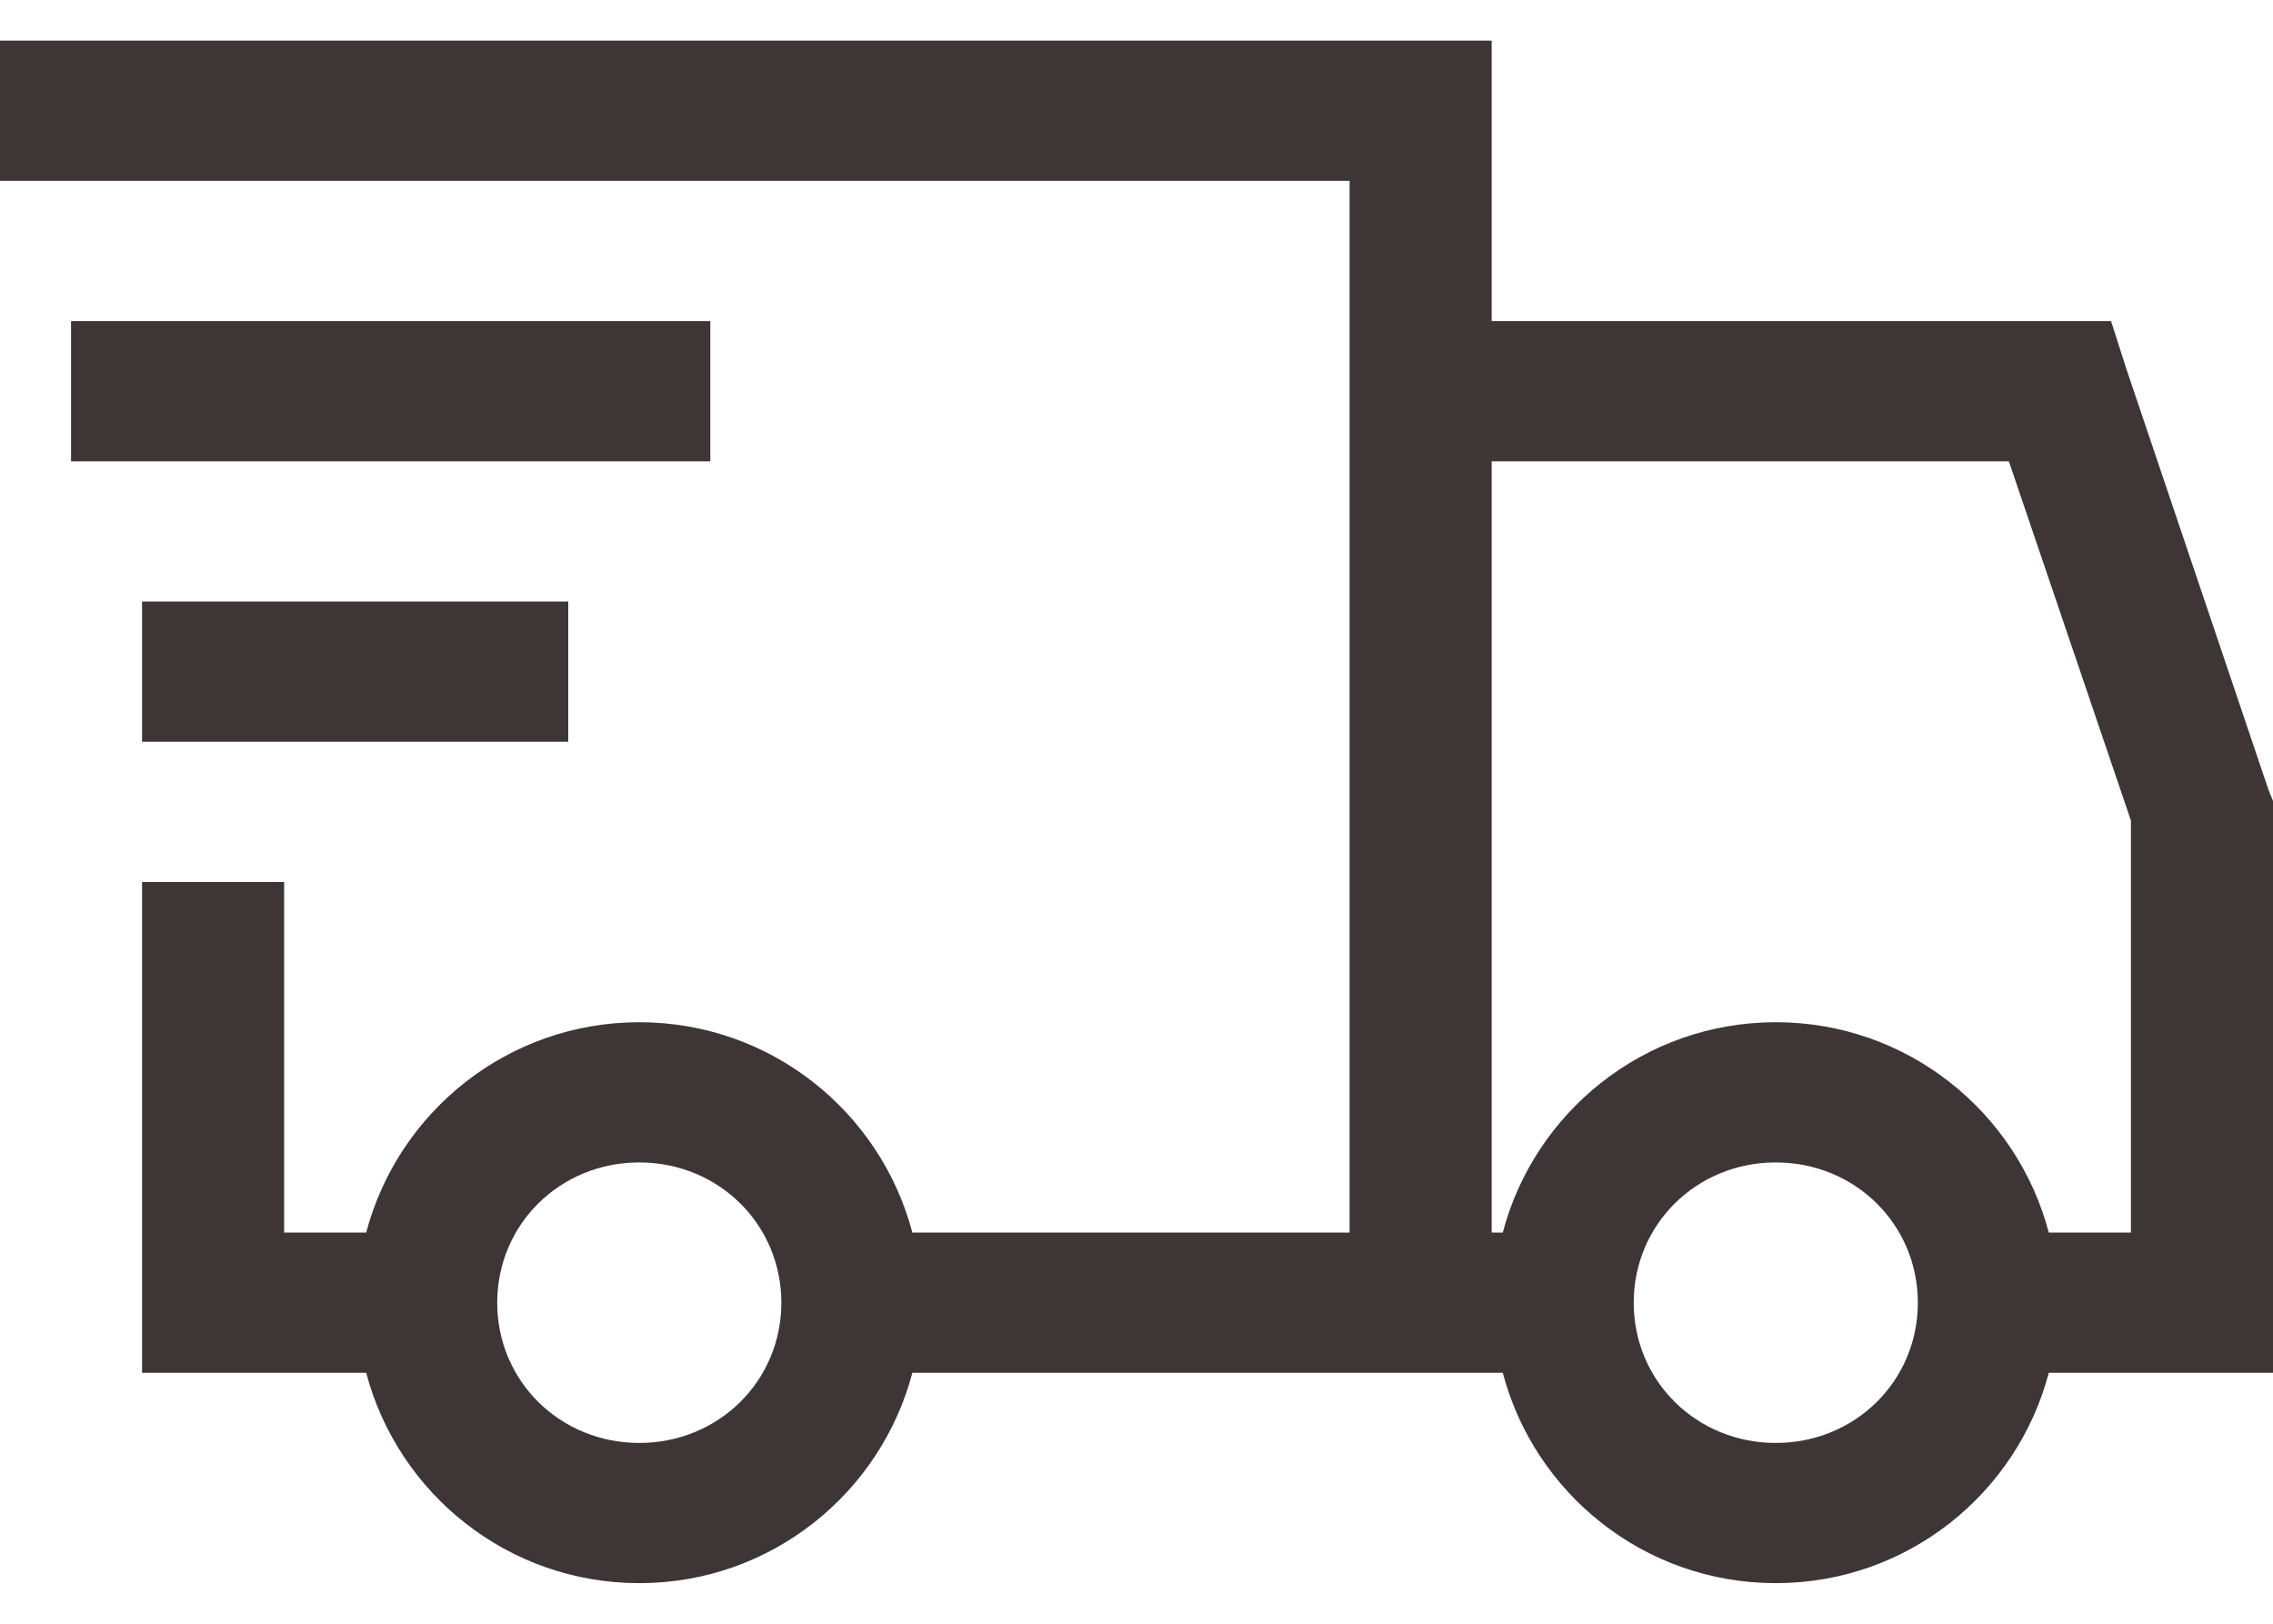 <svg width="28" height="20" viewBox="0 0 28 20" fill="none" xmlns="http://www.w3.org/2000/svg">
<path id="Vector" d="M0 0.5V2.227H16.625V15.182H11.239C10.848 13.697 9.495 12.591 7.875 12.591C6.255 12.591 4.902 13.697 4.511 15.182H3.5V10.864H1.75V16.909H4.511C4.902 18.394 6.255 19.5 7.875 19.5C9.495 19.5 10.848 18.394 11.239 16.909H18.512C18.902 18.394 20.255 19.5 21.875 19.5C23.495 19.5 24.848 18.394 25.238 16.909H28V9.865L27.945 9.73L26.195 4.548L26.005 3.955H18.375V0.5H0ZM0.875 3.955V5.682H8.75V3.955H0.875ZM18.375 5.682H24.746L26.25 10.108V15.182H25.238C24.848 13.697 23.495 12.591 21.875 12.591C20.255 12.591 18.902 13.697 18.512 15.182H18.375V5.682ZM1.75 7.409V9.136H7V7.409H1.75ZM7.875 14.318C8.852 14.318 9.625 15.081 9.625 16.046C9.625 17.01 8.852 17.773 7.875 17.773C6.898 17.773 6.125 17.01 6.125 16.046C6.125 15.081 6.898 14.318 7.875 14.318ZM21.875 14.318C22.852 14.318 23.625 15.081 23.625 16.046C23.625 17.01 22.852 17.773 21.875 17.773C20.898 17.773 20.125 17.01 20.125 16.046C20.125 15.081 20.898 14.318 21.875 14.318Z" fill="#3E3636"/>
</svg>
